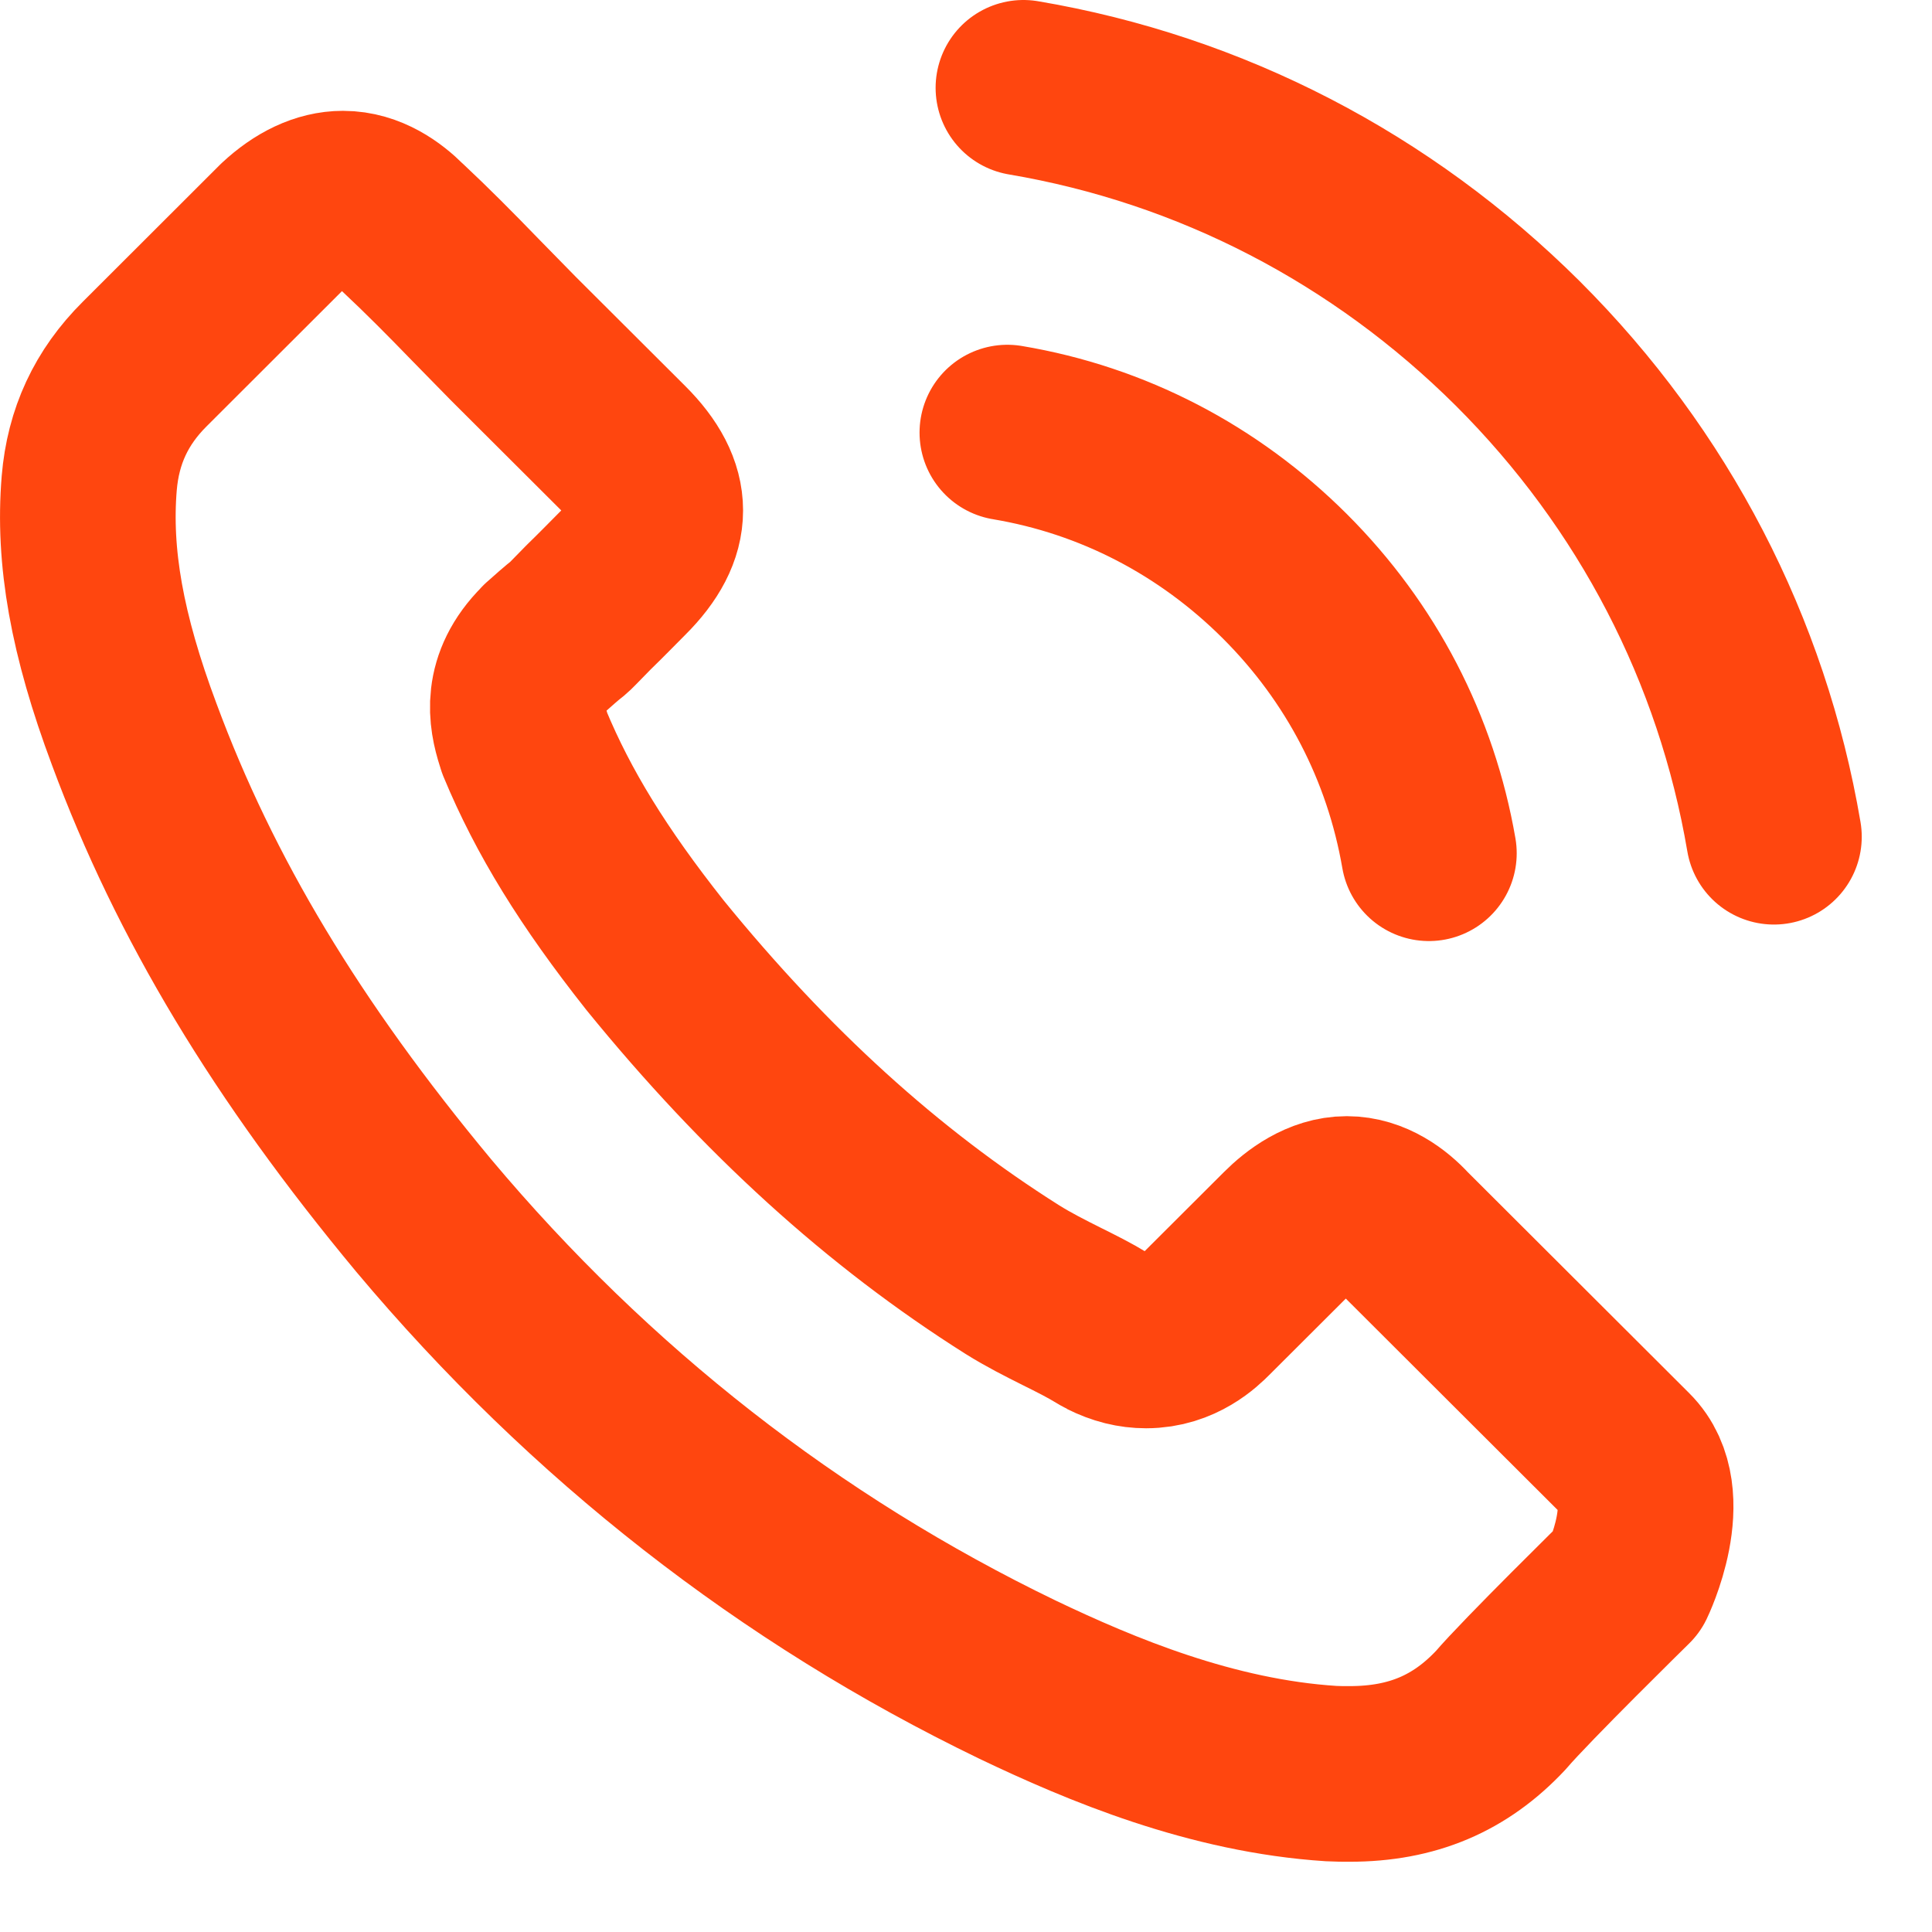 <svg xmlns="http://www.w3.org/2000/svg" fill="none" viewBox="0 0 22 22" height="22" width="22">
<path stroke-linejoin="round" stroke-linecap="round" stroke-width="2" stroke="#FF460F" d="M11.471 4.926C12.671 5.127 13.761 5.694 14.631 6.562C15.501 7.431 16.064 8.518 16.271 9.716M11.654 1C13.788 1.361 15.735 2.371 17.283 3.911C18.831 5.456 19.838 7.399 20.2 9.528M18.533 18.002C18.533 18.002 17.374 19.14 17.09 19.474C16.628 19.967 16.083 20.2 15.368 20.2C15.3 20.2 15.226 20.2 15.158 20.196C13.797 20.109 12.534 19.579 11.586 19.126C8.993 17.874 6.717 16.096 4.826 13.843C3.264 11.964 2.22 10.228 1.529 8.363C1.103 7.225 0.947 6.338 1.016 5.502C1.061 4.967 1.267 4.524 1.648 4.145L3.209 2.586C3.434 2.376 3.672 2.262 3.905 2.262C4.194 2.262 4.427 2.435 4.574 2.582C4.579 2.586 4.583 2.591 4.588 2.595C4.867 2.856 5.133 3.125 5.412 3.413C5.554 3.56 5.701 3.706 5.847 3.857L7.097 5.104C7.583 5.589 7.583 6.037 7.097 6.521C6.965 6.654 6.836 6.786 6.704 6.914C6.319 7.307 6.621 7.006 6.223 7.362C6.214 7.371 6.204 7.376 6.2 7.385C5.806 7.778 5.879 8.162 5.962 8.422C5.966 8.436 5.971 8.45 5.975 8.464C6.301 9.25 6.758 9.99 7.455 10.872L7.459 10.877C8.723 12.431 10.056 13.642 11.526 14.57C11.714 14.688 11.906 14.784 12.089 14.876C12.254 14.958 12.41 15.036 12.543 15.118C12.561 15.127 12.579 15.141 12.598 15.15C12.753 15.228 12.9 15.264 13.051 15.264C13.431 15.264 13.669 15.027 13.747 14.949L14.645 14.053C14.8 13.898 15.048 13.71 15.336 13.71C15.62 13.71 15.854 13.889 15.996 14.044C16 14.049 16 14.049 16.005 14.053L18.528 16.571C19 17.038 18.533 18.002 18.533 18.002Z"></path>
</svg>
